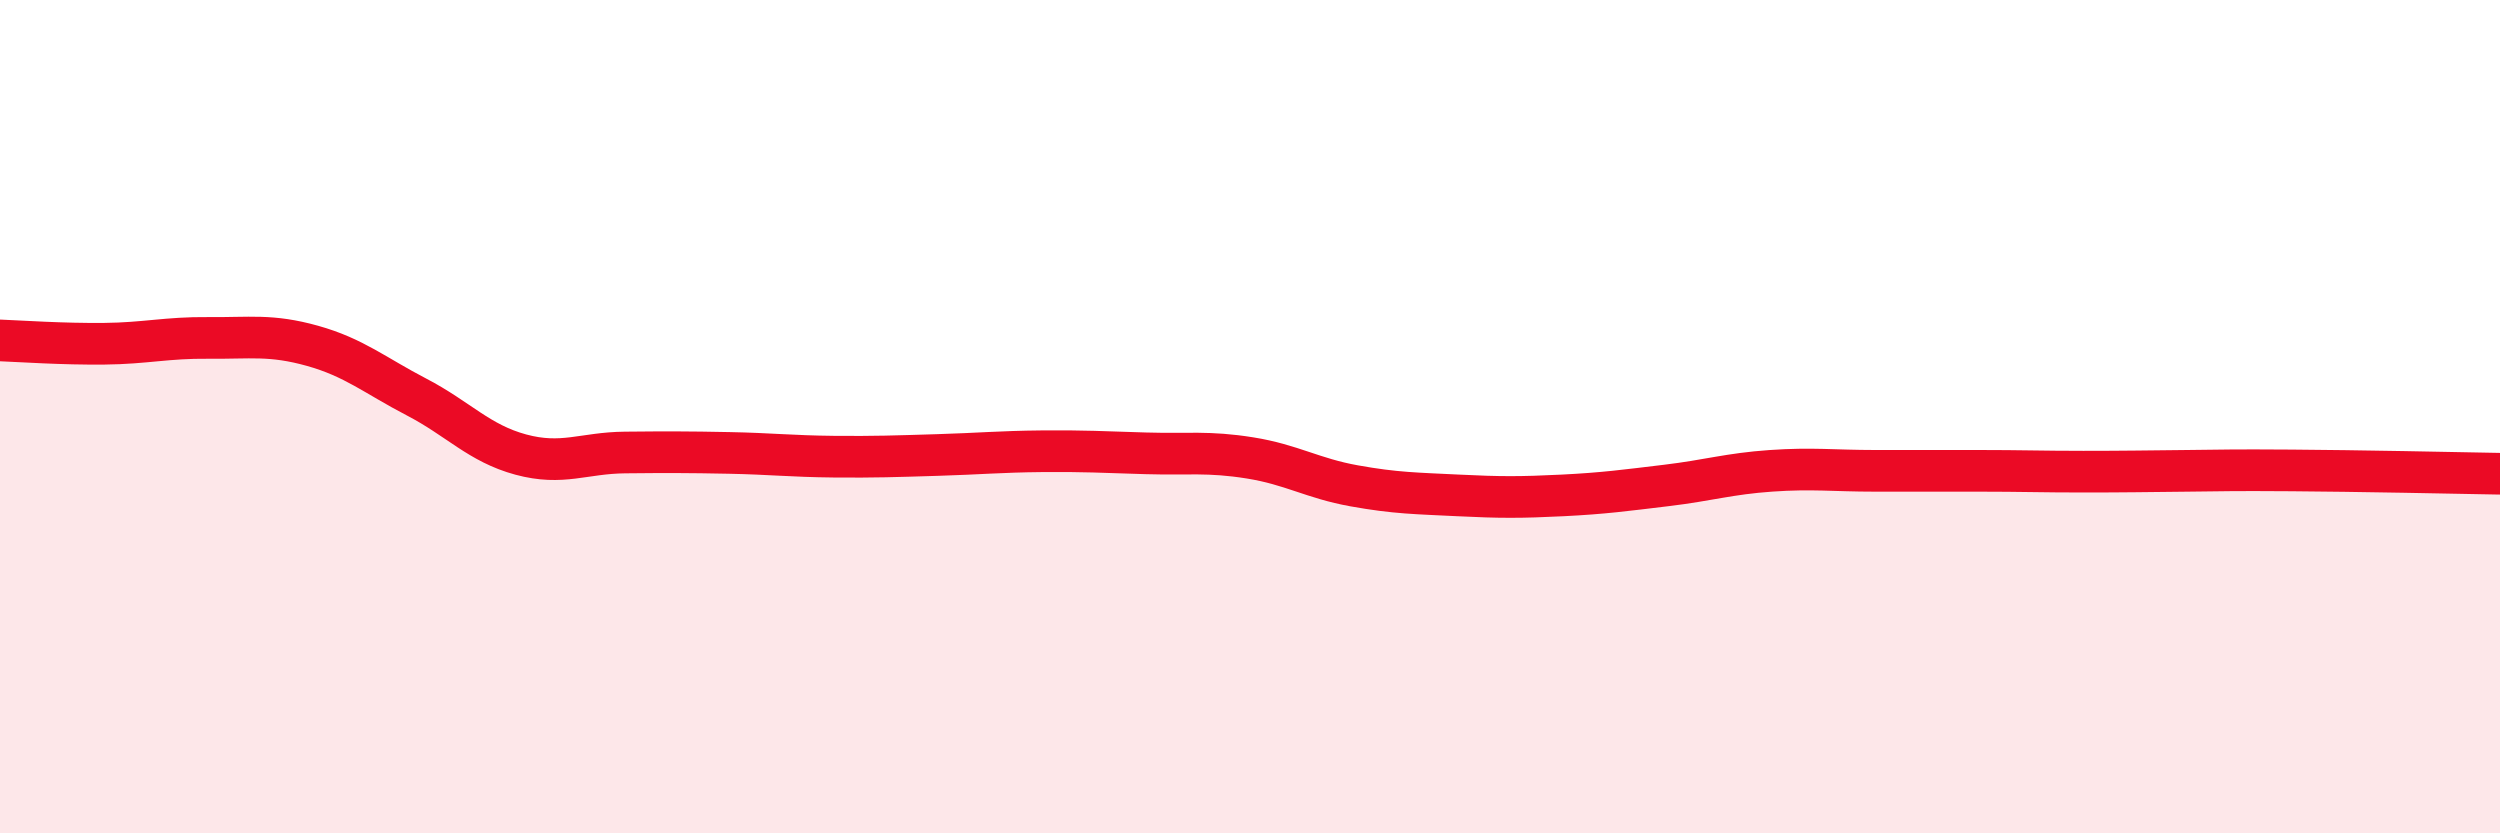 
    <svg width="60" height="20" viewBox="0 0 60 20" xmlns="http://www.w3.org/2000/svg">
      <path
        d="M 0,8.17 C 0.5,8.19 1.5,8.26 2.5,8.25 C 3.5,8.24 4,8.1 5,8.11 C 6,8.12 6.5,8.02 7.5,8.3 C 8.5,8.58 9,9.01 10,9.53 C 11,10.05 11.5,10.64 12.5,10.91 C 13.5,11.18 14,10.87 15,10.86 C 16,10.85 16.5,10.85 17.5,10.87 C 18.5,10.89 19,10.95 20,10.96 C 21,10.97 21.5,10.95 22.5,10.92 C 23.5,10.89 24,10.84 25,10.83 C 26,10.82 26.5,10.85 27.5,10.88 C 28.5,10.91 29,10.83 30,10.99 C 31,11.15 31.5,11.48 32.5,11.66 C 33.5,11.84 34,11.84 35,11.89 C 36,11.94 36.5,11.94 37.5,11.89 C 38.5,11.84 39,11.77 40,11.65 C 41,11.53 41.5,11.37 42.5,11.3 C 43.5,11.23 44,11.3 45,11.3 C 46,11.3 46.5,11.3 47.5,11.3 C 48.5,11.3 49,11.32 50,11.32 C 51,11.32 51.5,11.31 52.5,11.3 C 53.5,11.29 53.5,11.28 55,11.29 C 56.5,11.3 59,11.35 60,11.37L60 20L0 20Z"
        fill="#EB0A25"
        opacity="0.1"
        stroke-linecap="round"
        stroke-linejoin="round"
      />
      <path
        d="M 0,8.17 C 0.5,8.19 1.5,8.26 2.5,8.25 C 3.5,8.24 4,8.1 5,8.11 C 6,8.12 6.5,8.02 7.5,8.3 C 8.5,8.58 9,9.01 10,9.53 C 11,10.05 11.5,10.64 12.5,10.91 C 13.5,11.18 14,10.87 15,10.86 C 16,10.85 16.5,10.85 17.5,10.87 C 18.5,10.89 19,10.95 20,10.96 C 21,10.97 21.5,10.95 22.5,10.92 C 23.5,10.89 24,10.84 25,10.83 C 26,10.82 26.5,10.85 27.5,10.88 C 28.5,10.91 29,10.83 30,10.99 C 31,11.15 31.5,11.48 32.5,11.66 C 33.5,11.84 34,11.84 35,11.89 C 36,11.94 36.5,11.94 37.5,11.89 C 38.5,11.84 39,11.77 40,11.65 C 41,11.53 41.5,11.37 42.5,11.3 C 43.5,11.23 44,11.3 45,11.3 C 46,11.3 46.5,11.3 47.5,11.3 C 48.5,11.3 49,11.32 50,11.32 C 51,11.32 51.5,11.31 52.5,11.3 C 53.5,11.29 53.5,11.28 55,11.29 C 56.5,11.3 59,11.35 60,11.37"
        stroke="#EB0A25"
        stroke-width="1"
        fill="none"
        stroke-linecap="round"
        stroke-linejoin="round"
      />
    </svg>
  